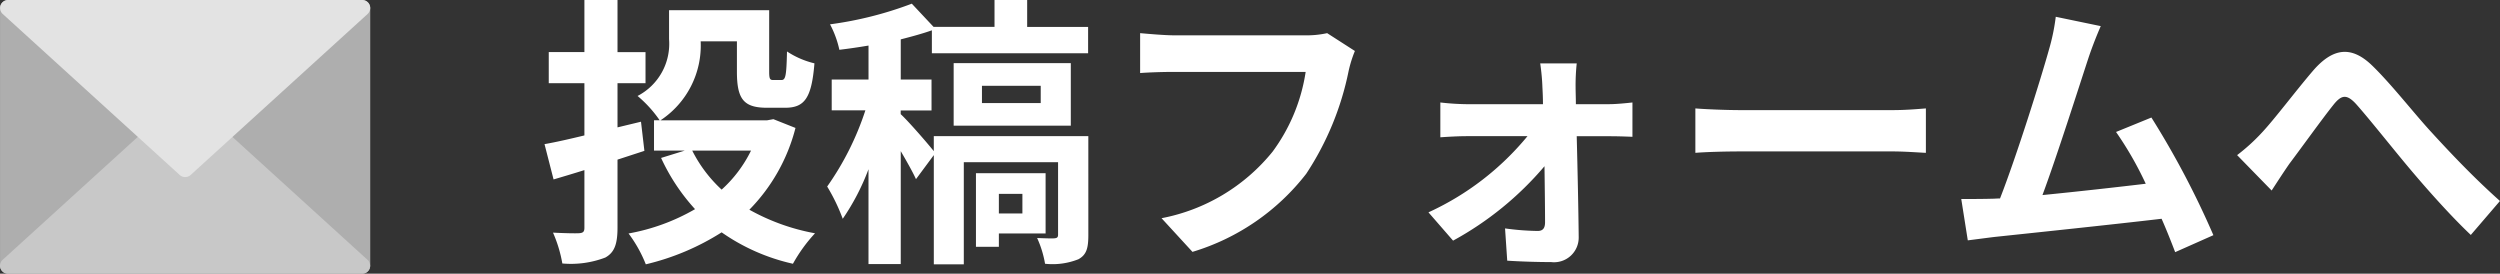 <svg xmlns="http://www.w3.org/2000/svg" width="114.86" height="12.572" viewBox="0 0 114.86 12.572"><rect x="0" y="0" width="114.86" height="12.572" fill="#333333" stroke="none"/><g transform="translate(-613.308 -1719)"><path d="M4.914-4.069,4.758-5.408l-1.079.26V-7.176H4.966v-1.43H3.679V-11H2.158v2.392H.52v1.43H2.158v2.4c-.7.169-1.326.312-1.833.4L.741-2.756c.442-.13.923-.273,1.417-.429V-.533c0,.182-.065.234-.234.247s-.715,0-1.209-.026a6.074,6.074,0,0,1,.429,1.417A4.424,4.424,0,0,0,3.12.832C3.536.6,3.679.221,3.679-.546v-3.12Zm4.9-.013A5.934,5.934,0,0,1,8.463-2.288,6.272,6.272,0,0,1,7.111-4.082Zm1.027-1.443-.286.052h-4.9A4.117,4.117,0,0,0,7.5-9.1H9.165v1.4c0,1.274.325,1.651,1.391,1.651h.819c.9,0,1.222-.442,1.352-2.041a3.947,3.947,0,0,1-1.261-.546c-.026,1.131-.065,1.313-.26,1.313h-.364c-.156,0-.195-.039-.195-.39V-10.53h-4.6V-9.2A2.7,2.7,0,0,1,4.6-6.591,5.522,5.522,0,0,1,5.616-5.473h-.26v1.391H6.773l-1.092.338a9.154,9.154,0,0,0,1.56,2.353A9.4,9.4,0,0,1,4.186-.273a6.081,6.081,0,0,1,.793,1.417A11.349,11.349,0,0,0,8.463-.325a9.2,9.2,0,0,0,3.276,1.443,7.141,7.141,0,0,1,1.014-1.4A9.728,9.728,0,0,1,9.737-1.365a8.288,8.288,0,0,0,2.119-3.757Zm11.44,3.432v.9H21.2v-.9Zm1.066,1.82V-3.042h-3.2V.338H21.2V-.273Zm1.963-4.472h-7.1v.689c-.312-.39-1.17-1.378-1.521-1.7v-.169h1.417V-7.345H16.692V-9.191c.507-.13.988-.26,1.43-.416v1.053H25.3V-9.763H22.5V-11h-1.5v1.235H18.2l-1-1.066a16.8,16.8,0,0,1-3.757.949,4.548,4.548,0,0,1,.429,1.17c.429-.052.884-.117,1.339-.195v1.56H13.52v1.417h1.547a13.13,13.13,0,0,1-1.755,3.5,8.652,8.652,0,0,1,.715,1.482A10.572,10.572,0,0,0,15.21-3.224V1.131h1.482V-4.056c.273.468.546.949.7,1.287l.819-1.105V1.144h1.378V-3.549H23.92V-.221c0,.117-.039.156-.156.169s-.468,0-.806-.013a4.79,4.79,0,0,1,.364,1.183A3.209,3.209,0,0,0,24.856.91c.377-.208.455-.52.455-1.118ZM20.423-7.059h2.7v.793h-2.7Zm4.082,1.833V-8.1H19.123v2.873ZM37.557-8.658l-1.274-.819a4.358,4.358,0,0,1-1.027.1H29.25c-.429,0-1.17-.065-1.56-.1v1.833c.338-.026.962-.052,1.547-.052h6.058A8.229,8.229,0,0,1,33.774-4.03a8.648,8.648,0,0,1-5.1,3.055L30.095.572a10.4,10.4,0,0,0,5.226-3.588,13.36,13.36,0,0,0,1.95-4.732A5.678,5.678,0,0,1,37.557-8.658Zm10.192.572H46.072c.052.351.091.767.1,1.079.013.247.026.507.026.793H42.666a11.538,11.538,0,0,1-1.183-.078v1.6c.377-.026.845-.052,1.222-.052h2.782a12.766,12.766,0,0,1-4.55,3.5l1.131,1.3a14.777,14.777,0,0,0,4.2-3.419c.013.988.026,1.937.026,2.574,0,.26-.091.4-.338.4a11.875,11.875,0,0,1-1.5-.117l.1,1.482c.585.039,1.391.065,2.015.065A1.133,1.133,0,0,0,47.84-.1c-.013-1.326-.052-3.094-.091-4.641h1.56c.286,0,.689.013,1,.026V-6.292c-.234.026-.728.078-1.066.078H47.71c0-.286-.013-.559-.013-.793A9.527,9.527,0,0,1,47.749-8.086ZM53.2-6.019v2.041c.481-.039,1.352-.065,2.093-.065H62.27c.546,0,1.209.052,1.521.065V-6.019c-.338.026-.91.078-1.521.078H55.289C54.613-5.941,53.664-5.98,53.2-6.019ZM71.825-9.8l-2.067-.429a9.461,9.461,0,0,1-.312,1.508c-.377,1.352-1.495,4.914-2.249,6.838-.117,0-.247.013-.351.013-.429.013-.988.013-1.43.013l.3,1.9c.416-.052.9-.117,1.222-.156C68.575-.286,72.514-.7,74.62-.949c.247.559.455,1.092.624,1.534L77-.195A39.983,39.983,0,0,0,74.152-5.6l-1.625.663a15.713,15.713,0,0,1,1.365,2.379c-1.313.156-3.159.364-4.745.52.65-1.742,1.7-5.044,2.119-6.318C71.461-8.931,71.656-9.412,71.825-9.8Zm6.266,5.928,1.586,1.625c.221-.338.52-.806.819-1.235.559-.741,1.482-2.028,2-2.678.377-.481.624-.546,1.079-.039.611.689,1.586,1.924,2.392,2.886s1.924,2.223,2.86,3.107l1.339-1.56c-1.235-1.1-2.34-2.275-3.172-3.185-.767-.832-1.807-2.171-2.691-3.029-.949-.923-1.794-.832-2.7.2-.806.936-1.807,2.275-2.4,2.9A8.7,8.7,0,0,1,78.091-3.874Z" transform="translate(638 1730)" fill="#fff"/><g transform="translate(612.309 1712)"><path d="M17.639,19.572H1.37A.37.37,0,0,1,1,19.2V7.37A.37.37,0,0,1,1.37,7h16.27a.37.37,0,0,1,.37.37V19.2A.37.37,0,0,1,17.639,19.572Z" transform="translate(0)" fill="#aeaeae"/><path d="M9.5,19a.37.37,0,0,1,.249.1l8.135,7.4a.37.37,0,0,1-.249.643H1.369a.37.37,0,0,1-.249-.643l8.135-7.4A.37.37,0,0,1,9.5,19Z" transform="translate(0 -7.563)" fill="#c8c8c8"/><path d="M9.5,15.135a.37.37,0,0,1-.249-.1l-8.135-7.4A.37.37,0,0,1,1.369,7h16.27a.37.37,0,0,1,.249.643l-8.135,7.4A.37.37,0,0,1,9.5,15.135Z" transform="translate(0)" fill="#e3e3e3"/></g></g></svg>